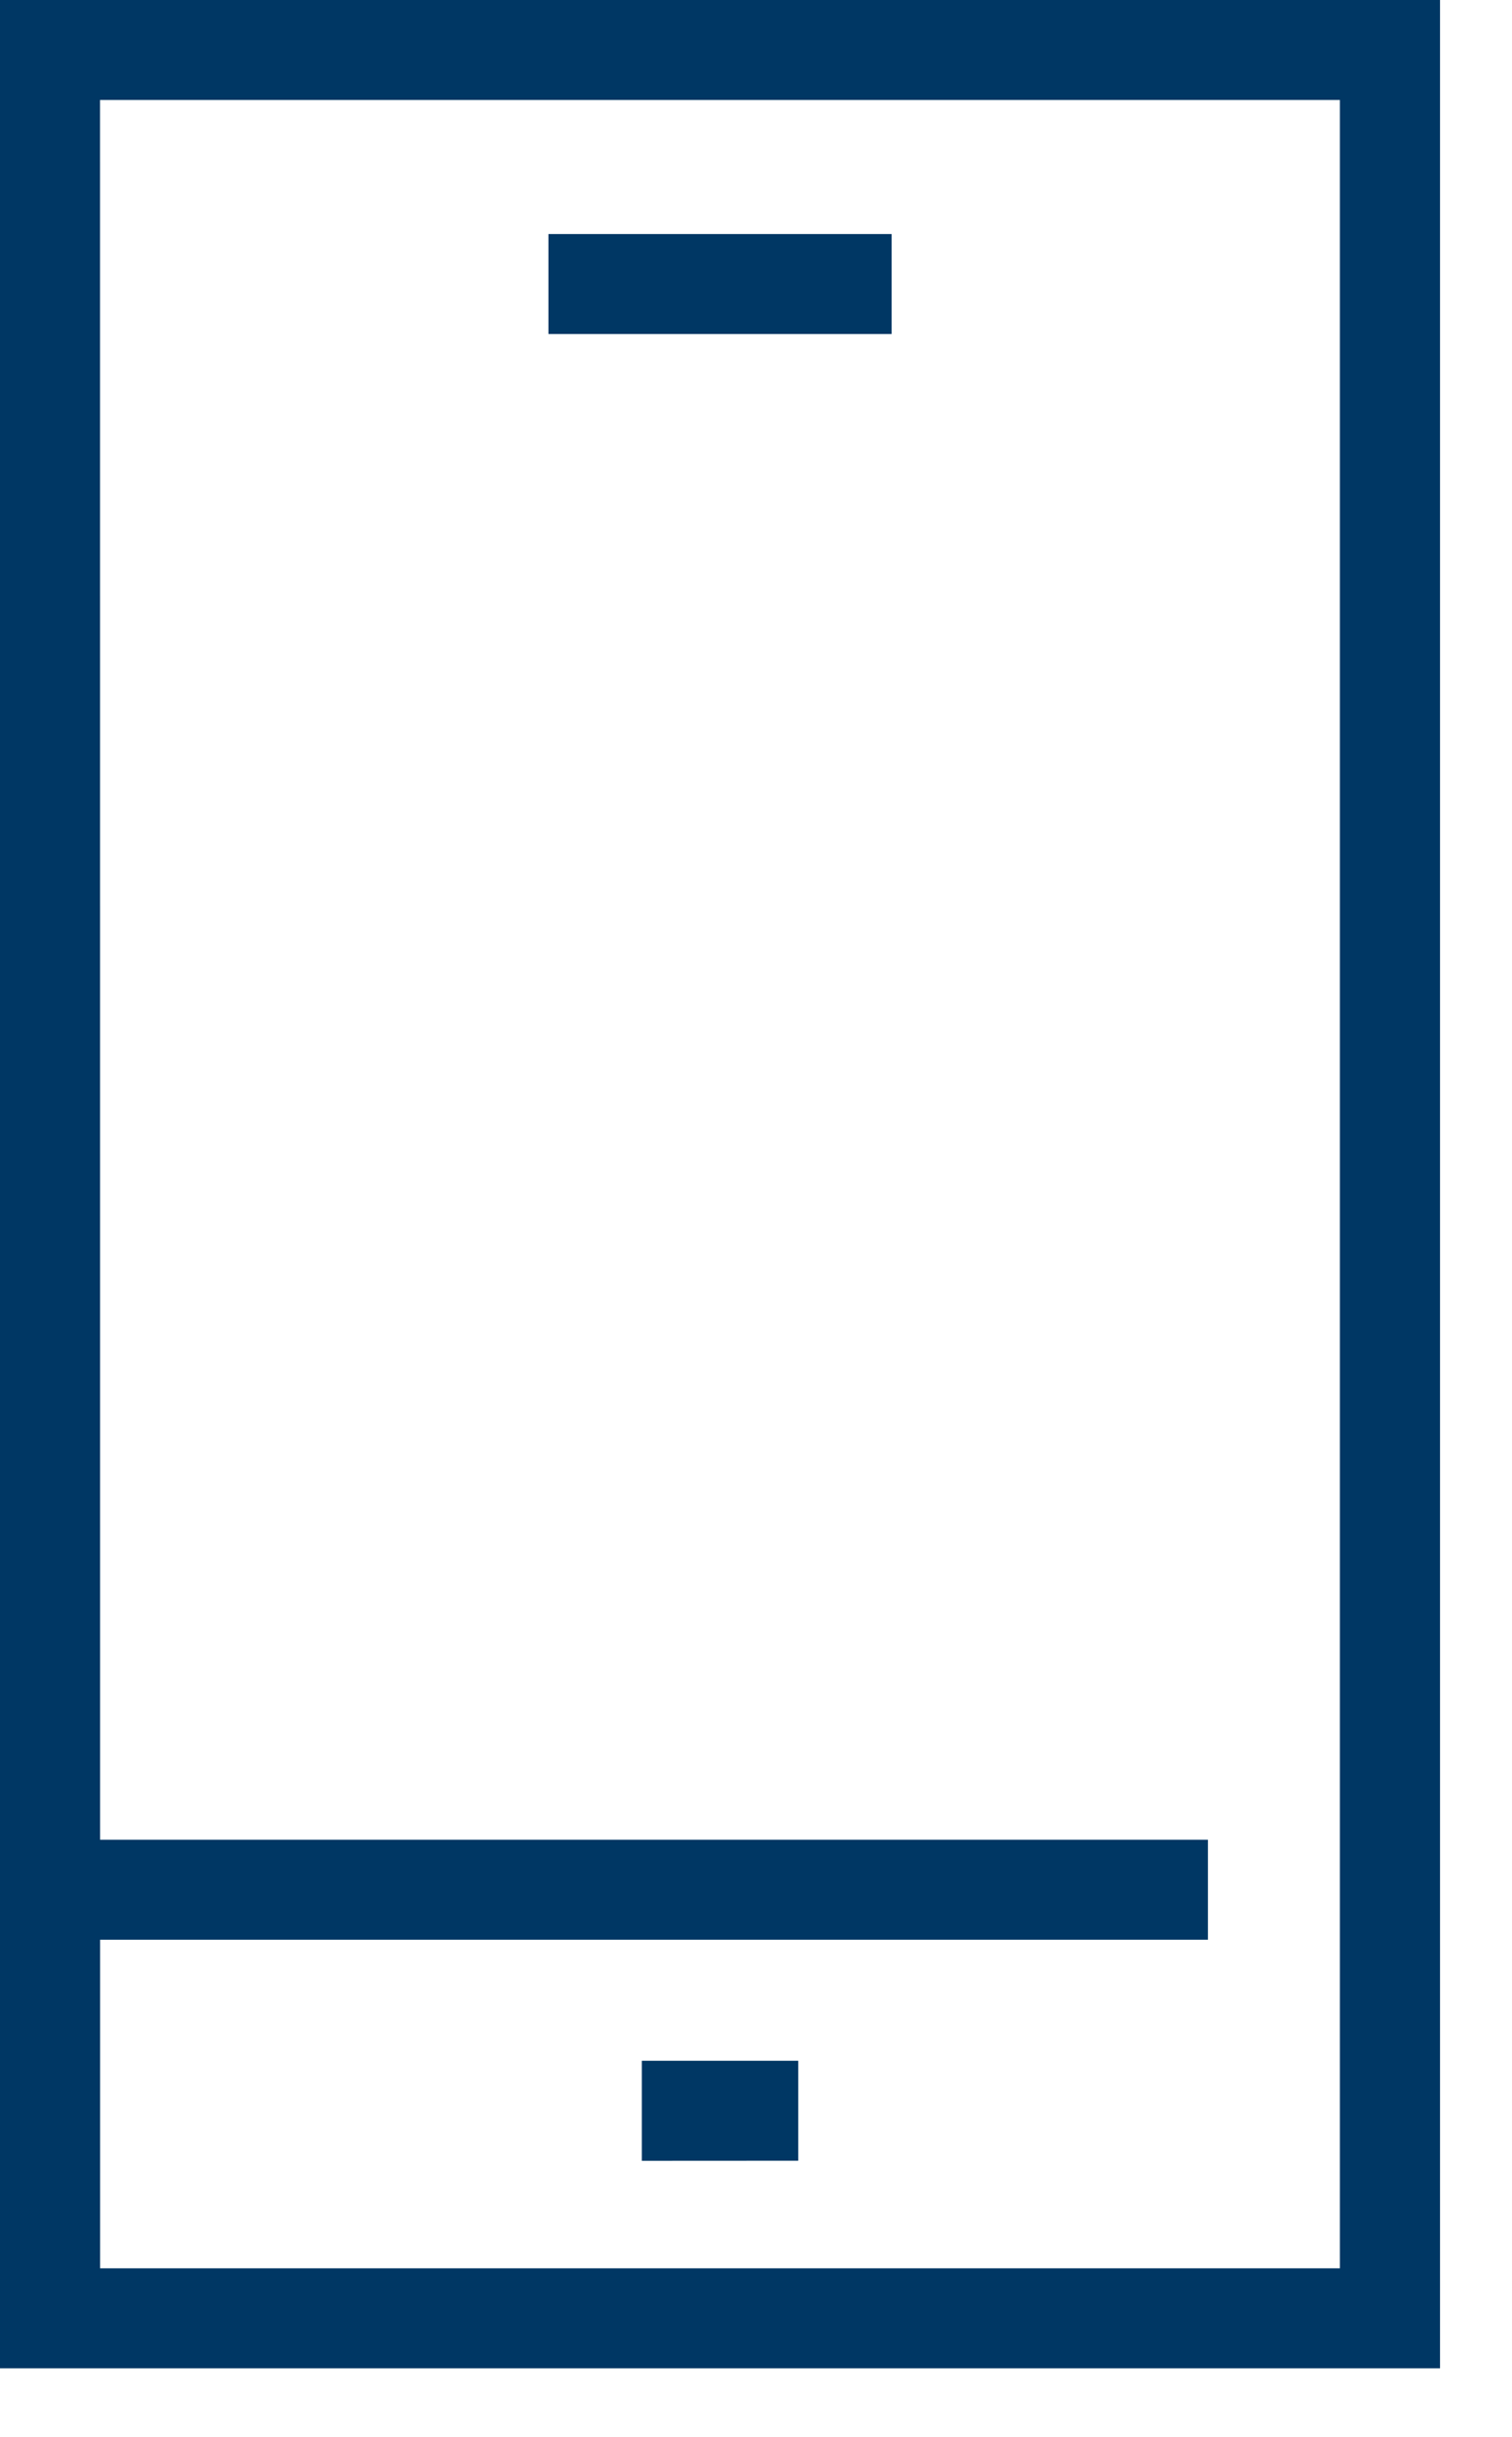 <svg xmlns="http://www.w3.org/2000/svg" width="18" height="29" viewBox="0 0 18 29"><g><g><g><path fill="#003764" d="M1.191 1.19h14.76v25.804H1.192zM17.143 0H0v28.184h17.143z"/></g><g><path fill="#003764" d="M0 23.084v-1.19h14.38v1.19z"/></g><g><path fill="#003764" d="M7.641 25.715v-1.191h1.862v1.19z"/></g><g><path fill="#003764" d="M6.529 3.975v-1.19h4.086v1.19z"/></g></g></g></svg>